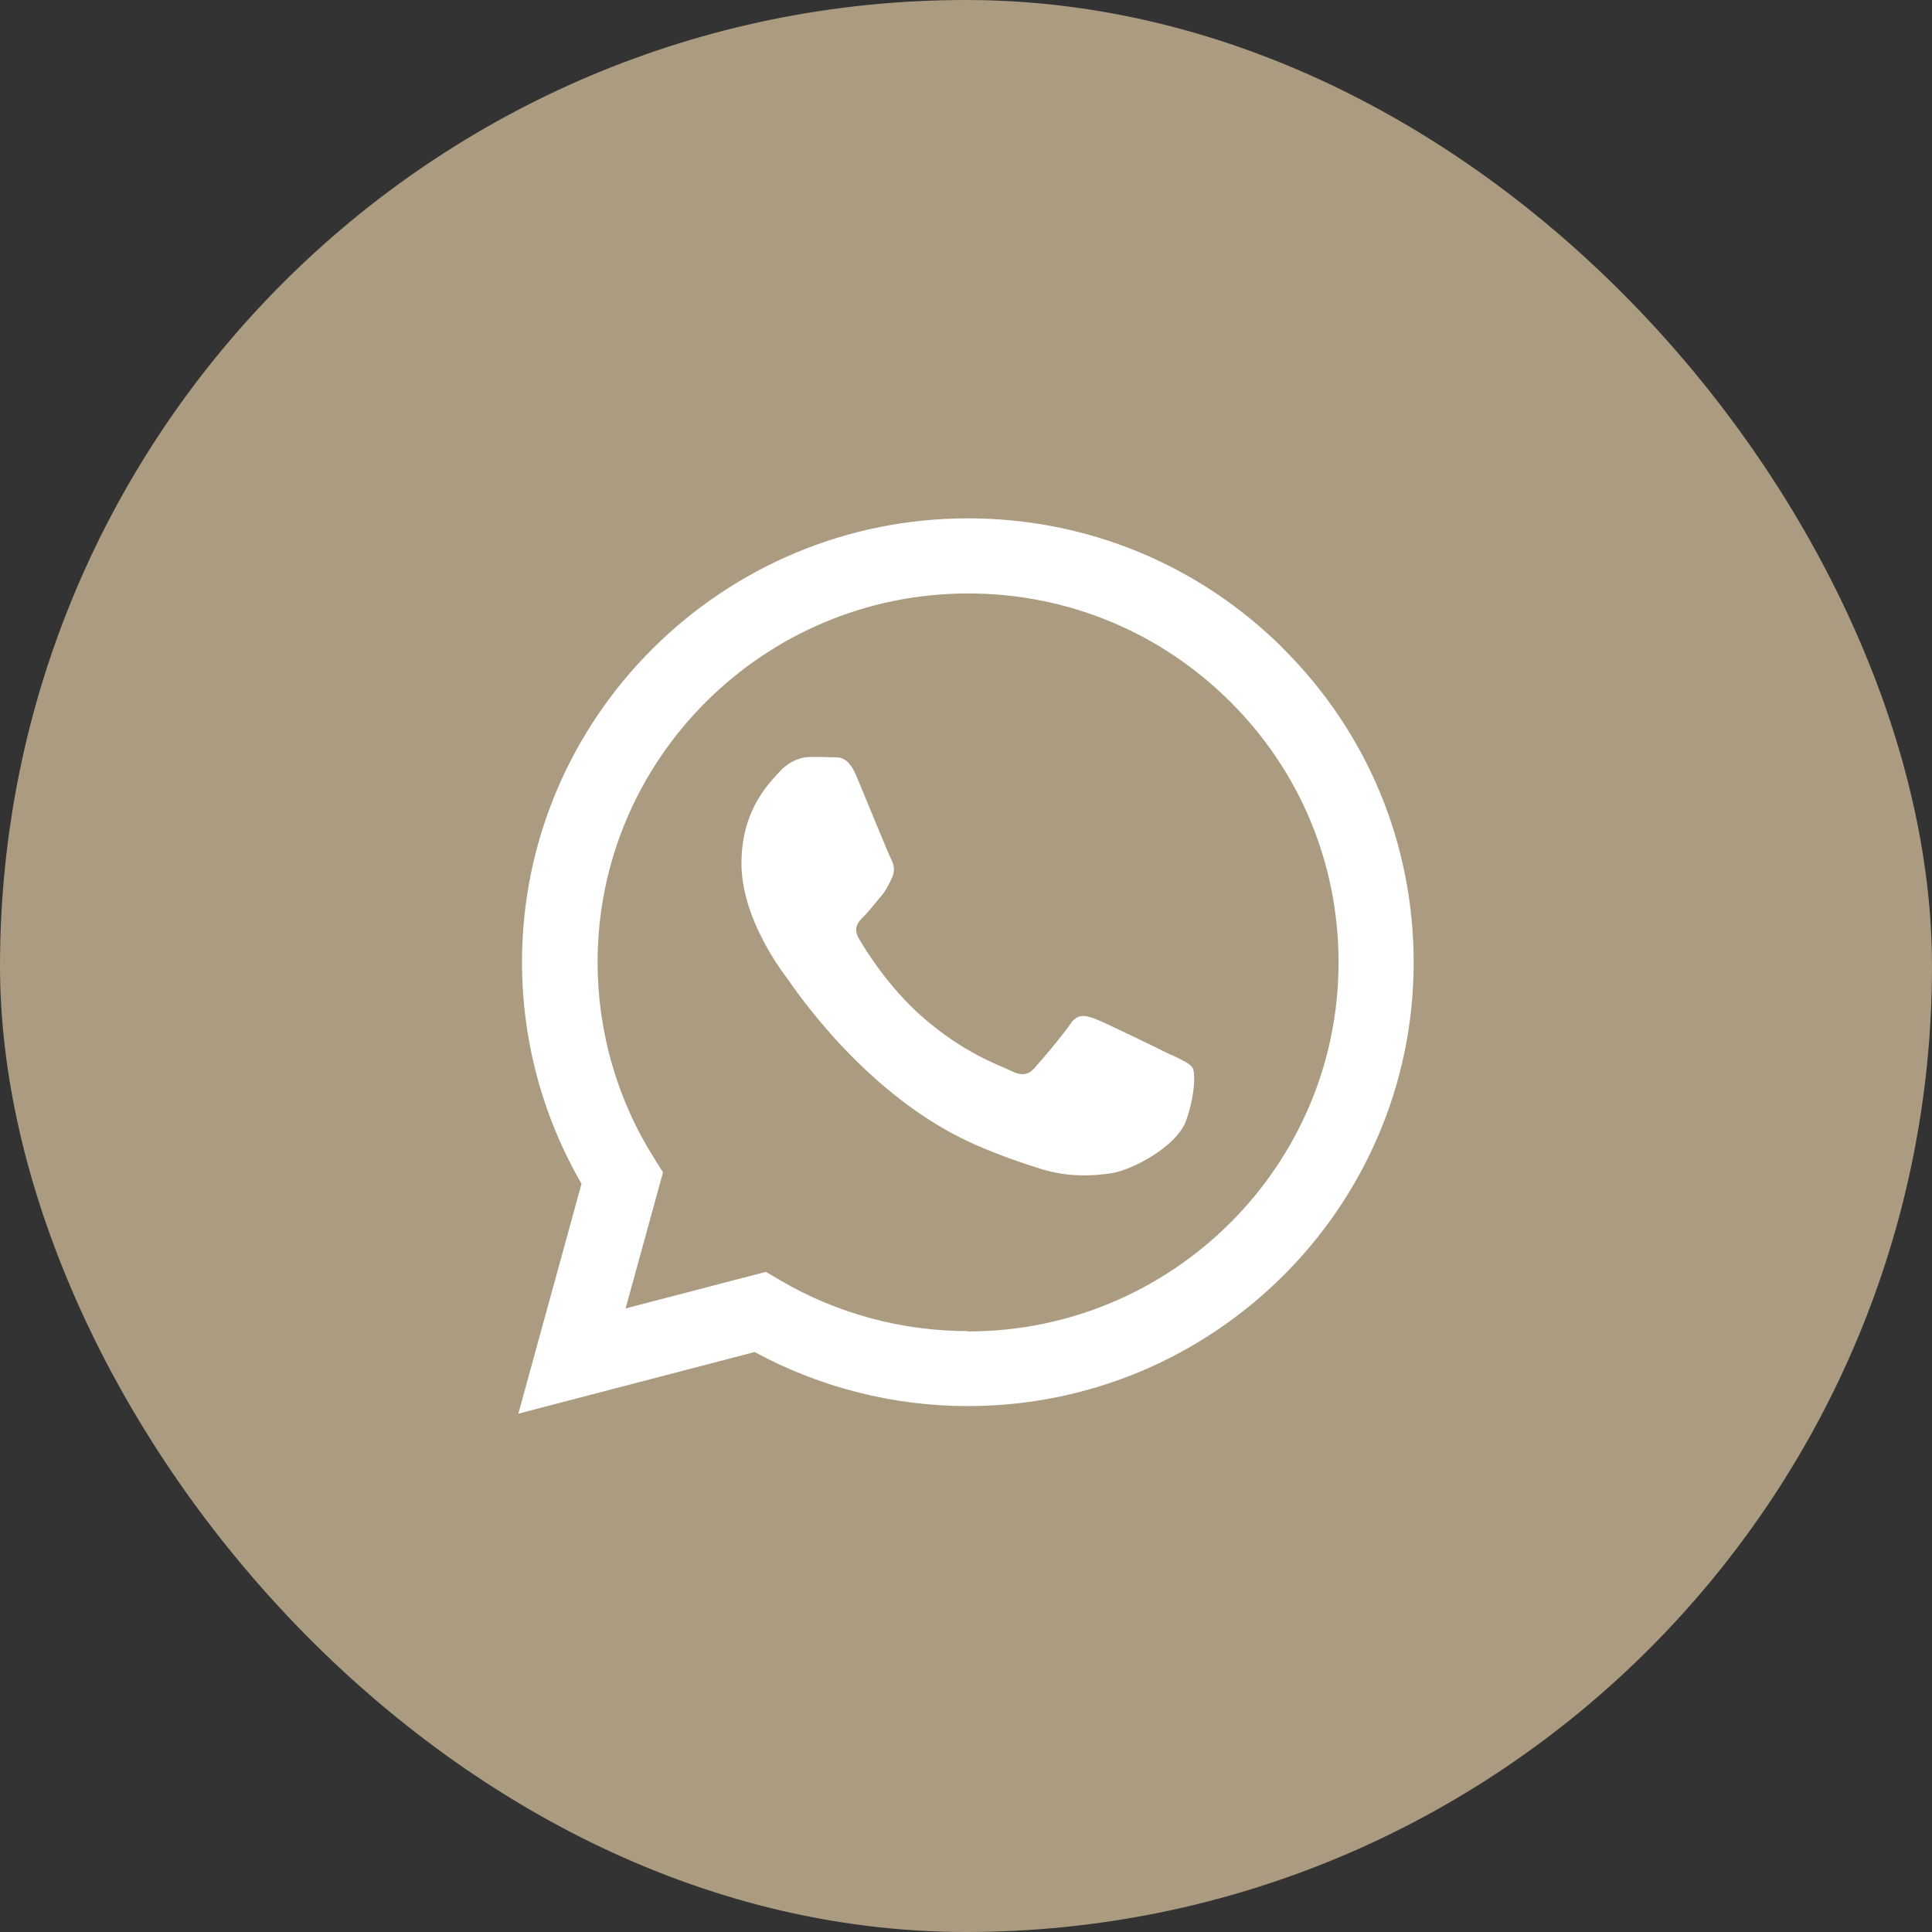 <svg width="41" height="41" viewBox="0 0 41 41" fill="none" xmlns="http://www.w3.org/2000/svg">
<rect x="0" y="0" width="41" height="41" fill="#333333" stroke="none"/>
<rect width="41" height="41" rx="20.5" fill="#AB9C81"/>
<g clip-path="url(#clip0_10_495)">
<path fill-rule="evenodd" clip-rule="evenodd" d="M27.231 13.76C25.444 11.982 23.07 11 20.541 11C15.326 11 11.081 15.223 11.078 20.414C11.078 22.075 11.513 23.692 12.341 25.121L11 30L16.015 28.692C17.396 29.442 18.953 29.839 20.537 29.839H20.541C25.755 29.839 30 25.616 30 20.424C30 17.909 29.017 15.542 27.231 13.764V13.76ZM20.541 28.248C19.129 28.248 17.744 27.872 16.539 27.159L16.252 26.991L13.276 27.767L14.07 24.879L13.884 24.583C13.097 23.336 12.682 21.897 12.682 20.418C12.682 16.104 16.211 12.594 20.547 12.594C22.648 12.594 24.62 13.411 26.106 14.89C27.592 16.369 28.409 18.336 28.406 20.428C28.406 24.741 24.877 28.255 20.544 28.255L20.541 28.248ZM24.853 22.388C24.617 22.27 23.455 21.702 23.239 21.621C23.023 21.544 22.864 21.504 22.709 21.739C22.55 21.974 22.097 22.506 21.959 22.66C21.82 22.818 21.682 22.838 21.446 22.721C21.209 22.603 20.446 22.354 19.544 21.554C18.842 20.929 18.366 20.159 18.23 19.923C18.092 19.688 18.217 19.56 18.335 19.443C18.44 19.338 18.572 19.167 18.69 19.029C18.808 18.891 18.849 18.794 18.926 18.636C19.004 18.478 18.967 18.34 18.906 18.222C18.845 18.104 18.376 16.948 18.177 16.474C17.984 16.017 17.788 16.077 17.646 16.07C17.508 16.064 17.352 16.064 17.194 16.064C17.035 16.064 16.782 16.124 16.562 16.359C16.346 16.595 15.735 17.163 15.735 18.323C15.735 19.483 16.582 20.599 16.701 20.757C16.819 20.915 18.369 23.289 20.74 24.311C21.304 24.553 21.743 24.698 22.087 24.805C22.655 24.983 23.168 24.96 23.577 24.899C24.029 24.832 24.975 24.331 25.171 23.78C25.366 23.232 25.366 22.758 25.309 22.66C25.248 22.563 25.093 22.502 24.857 22.384L24.853 22.388Z" fill="white"/>
</g>
<defs>
<clipPath id="clip0_10_495">
<rect width="19" height="19" fill="white" transform="translate(11 11)"/>
</clipPath>
</defs>
</svg>
